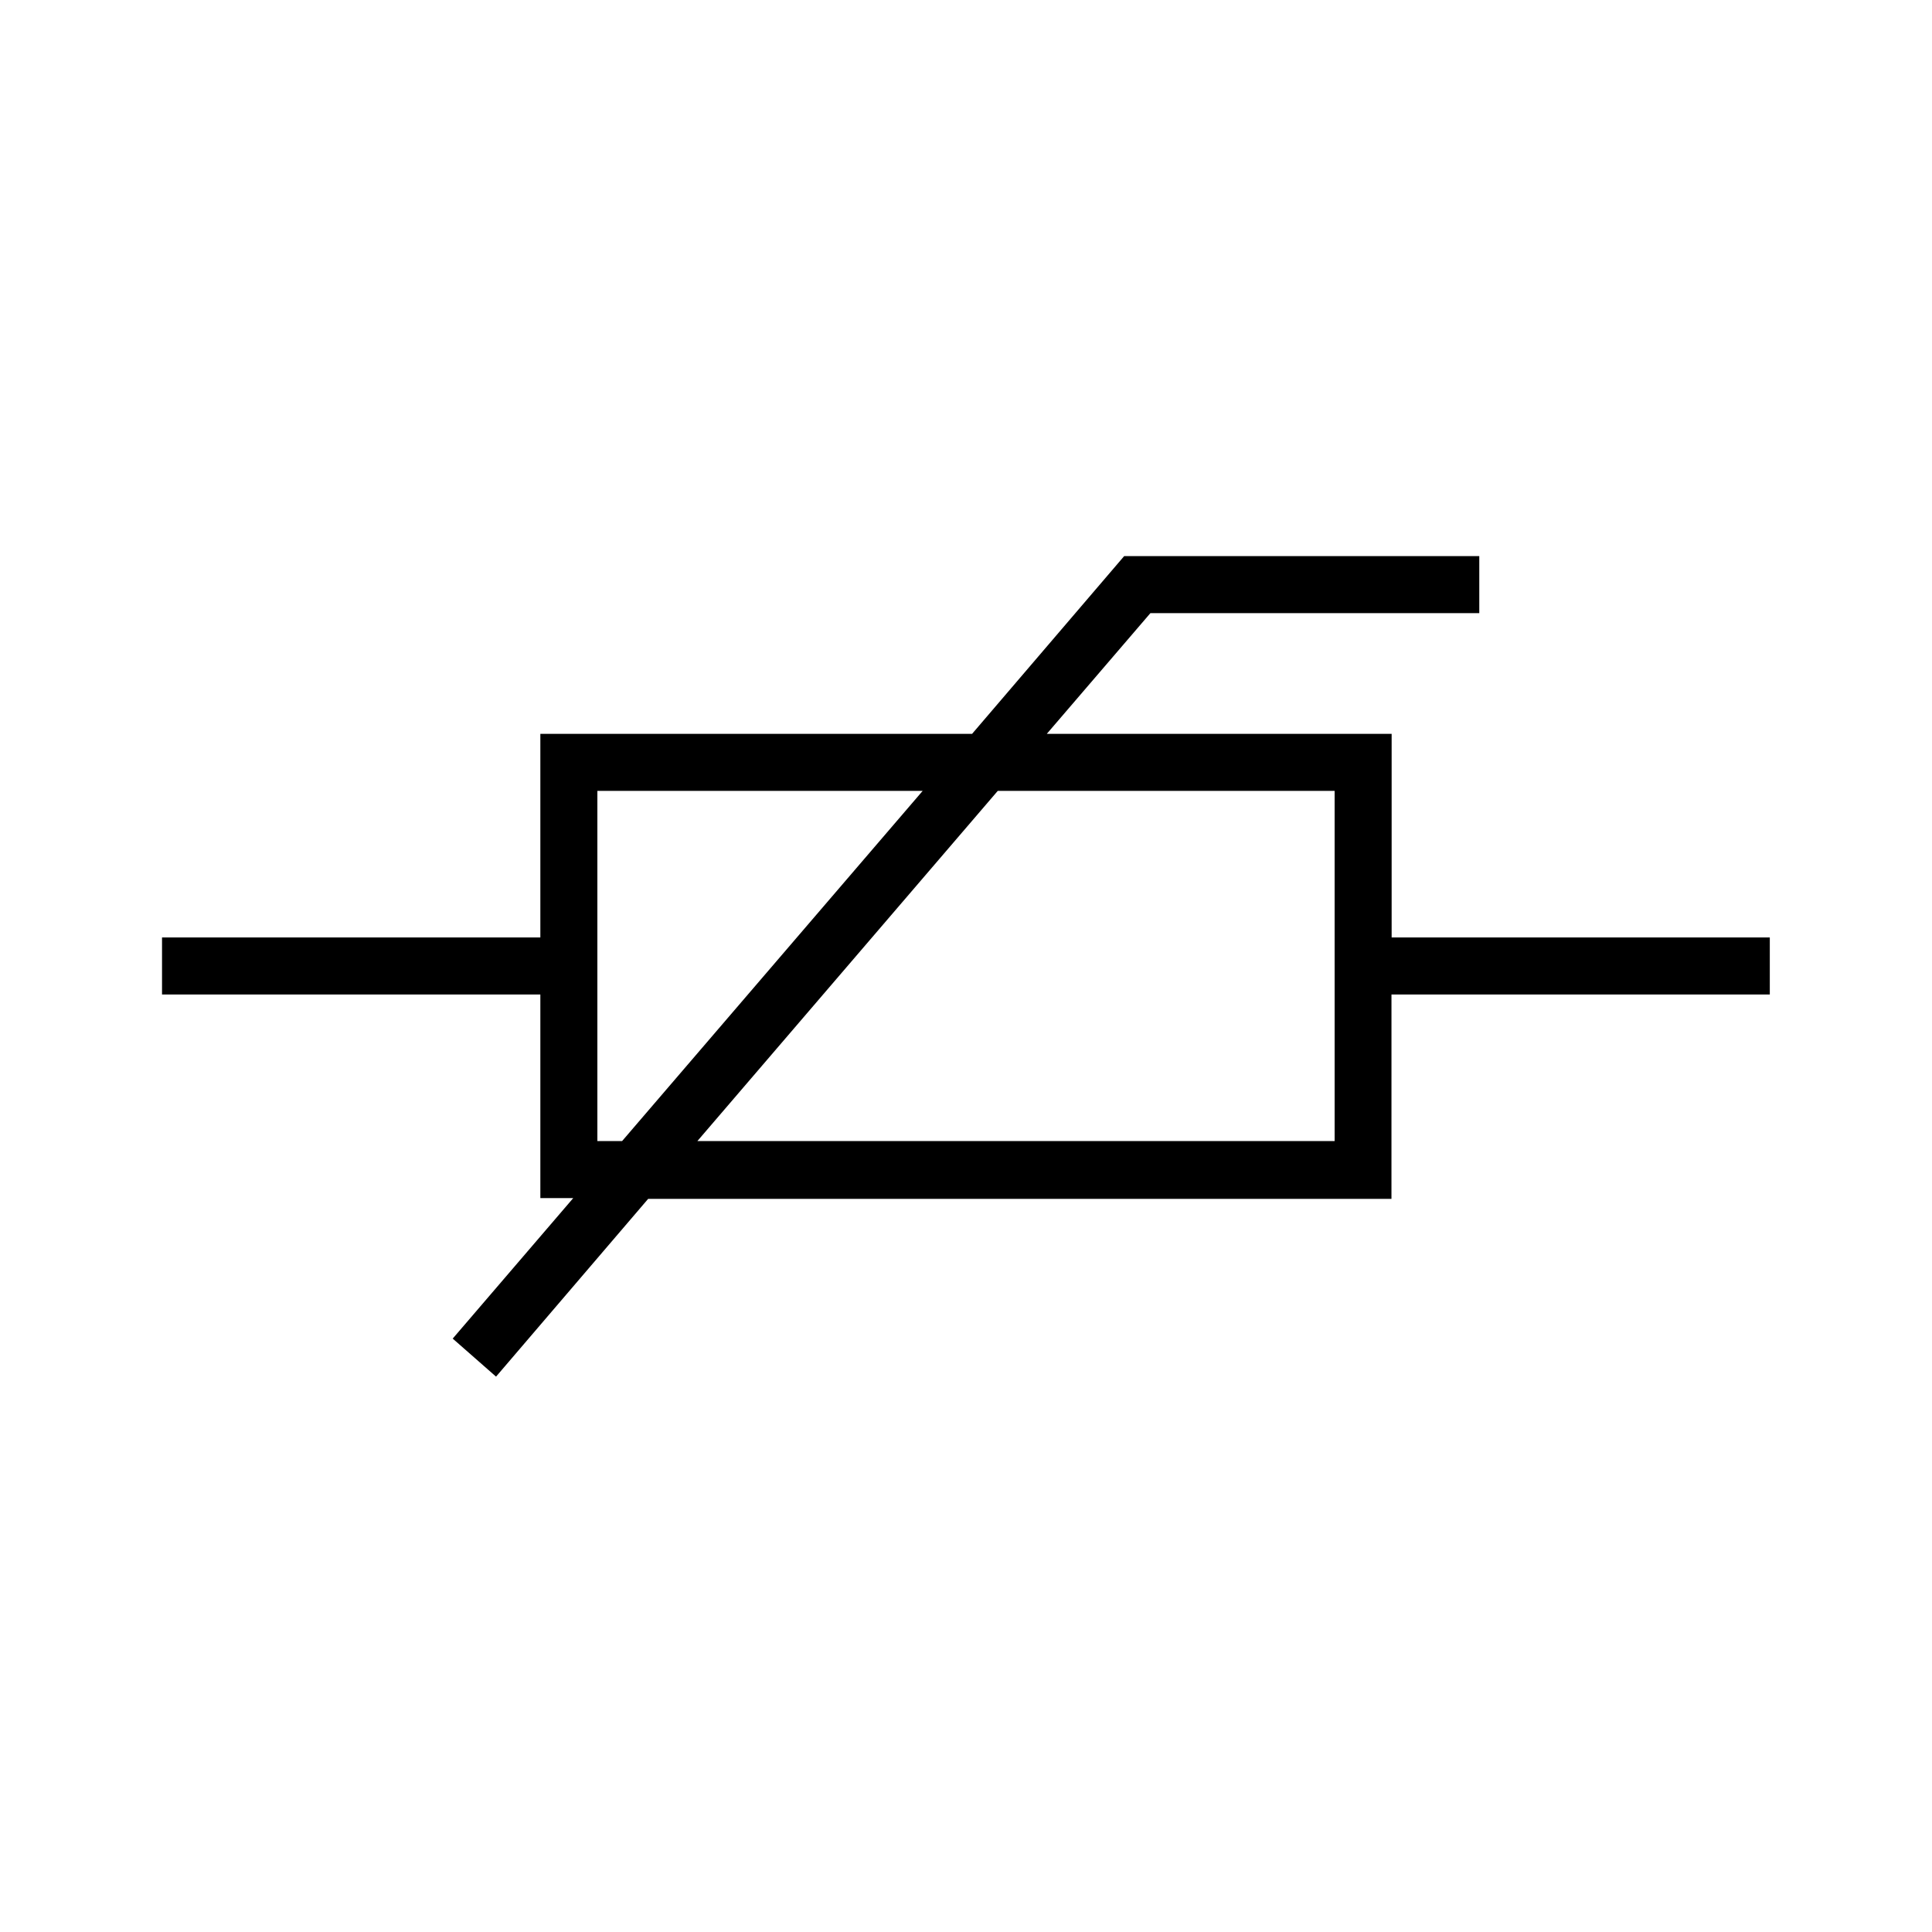 <?xml version="1.0" encoding="UTF-8"?>
<!-- Uploaded to: ICON Repo, www.iconrepo.com, Generator: ICON Repo Mixer Tools -->
<svg fill="#000000" width="800px" height="800px" version="1.1" viewBox="144 144 512 512" xmlns="http://www.w3.org/2000/svg">
 <path d="m512.8 392.44v-53.957h-91.391l27.457-31.992h87.16v-15.113h-94.113l-40.305 47.105h-114.41v53.957h-100.26v15.113h100.26v53.957h8.715l-31.941 37.234 11.484 10.078 40.305-47.105h196.99l0.004-54.164h100.26v-15.113zm-210.49 53.957v-92.801h86.203l-79.652 92.801zm195.38 0h-168.88l79.602-92.801h89.277z"/>
</svg>